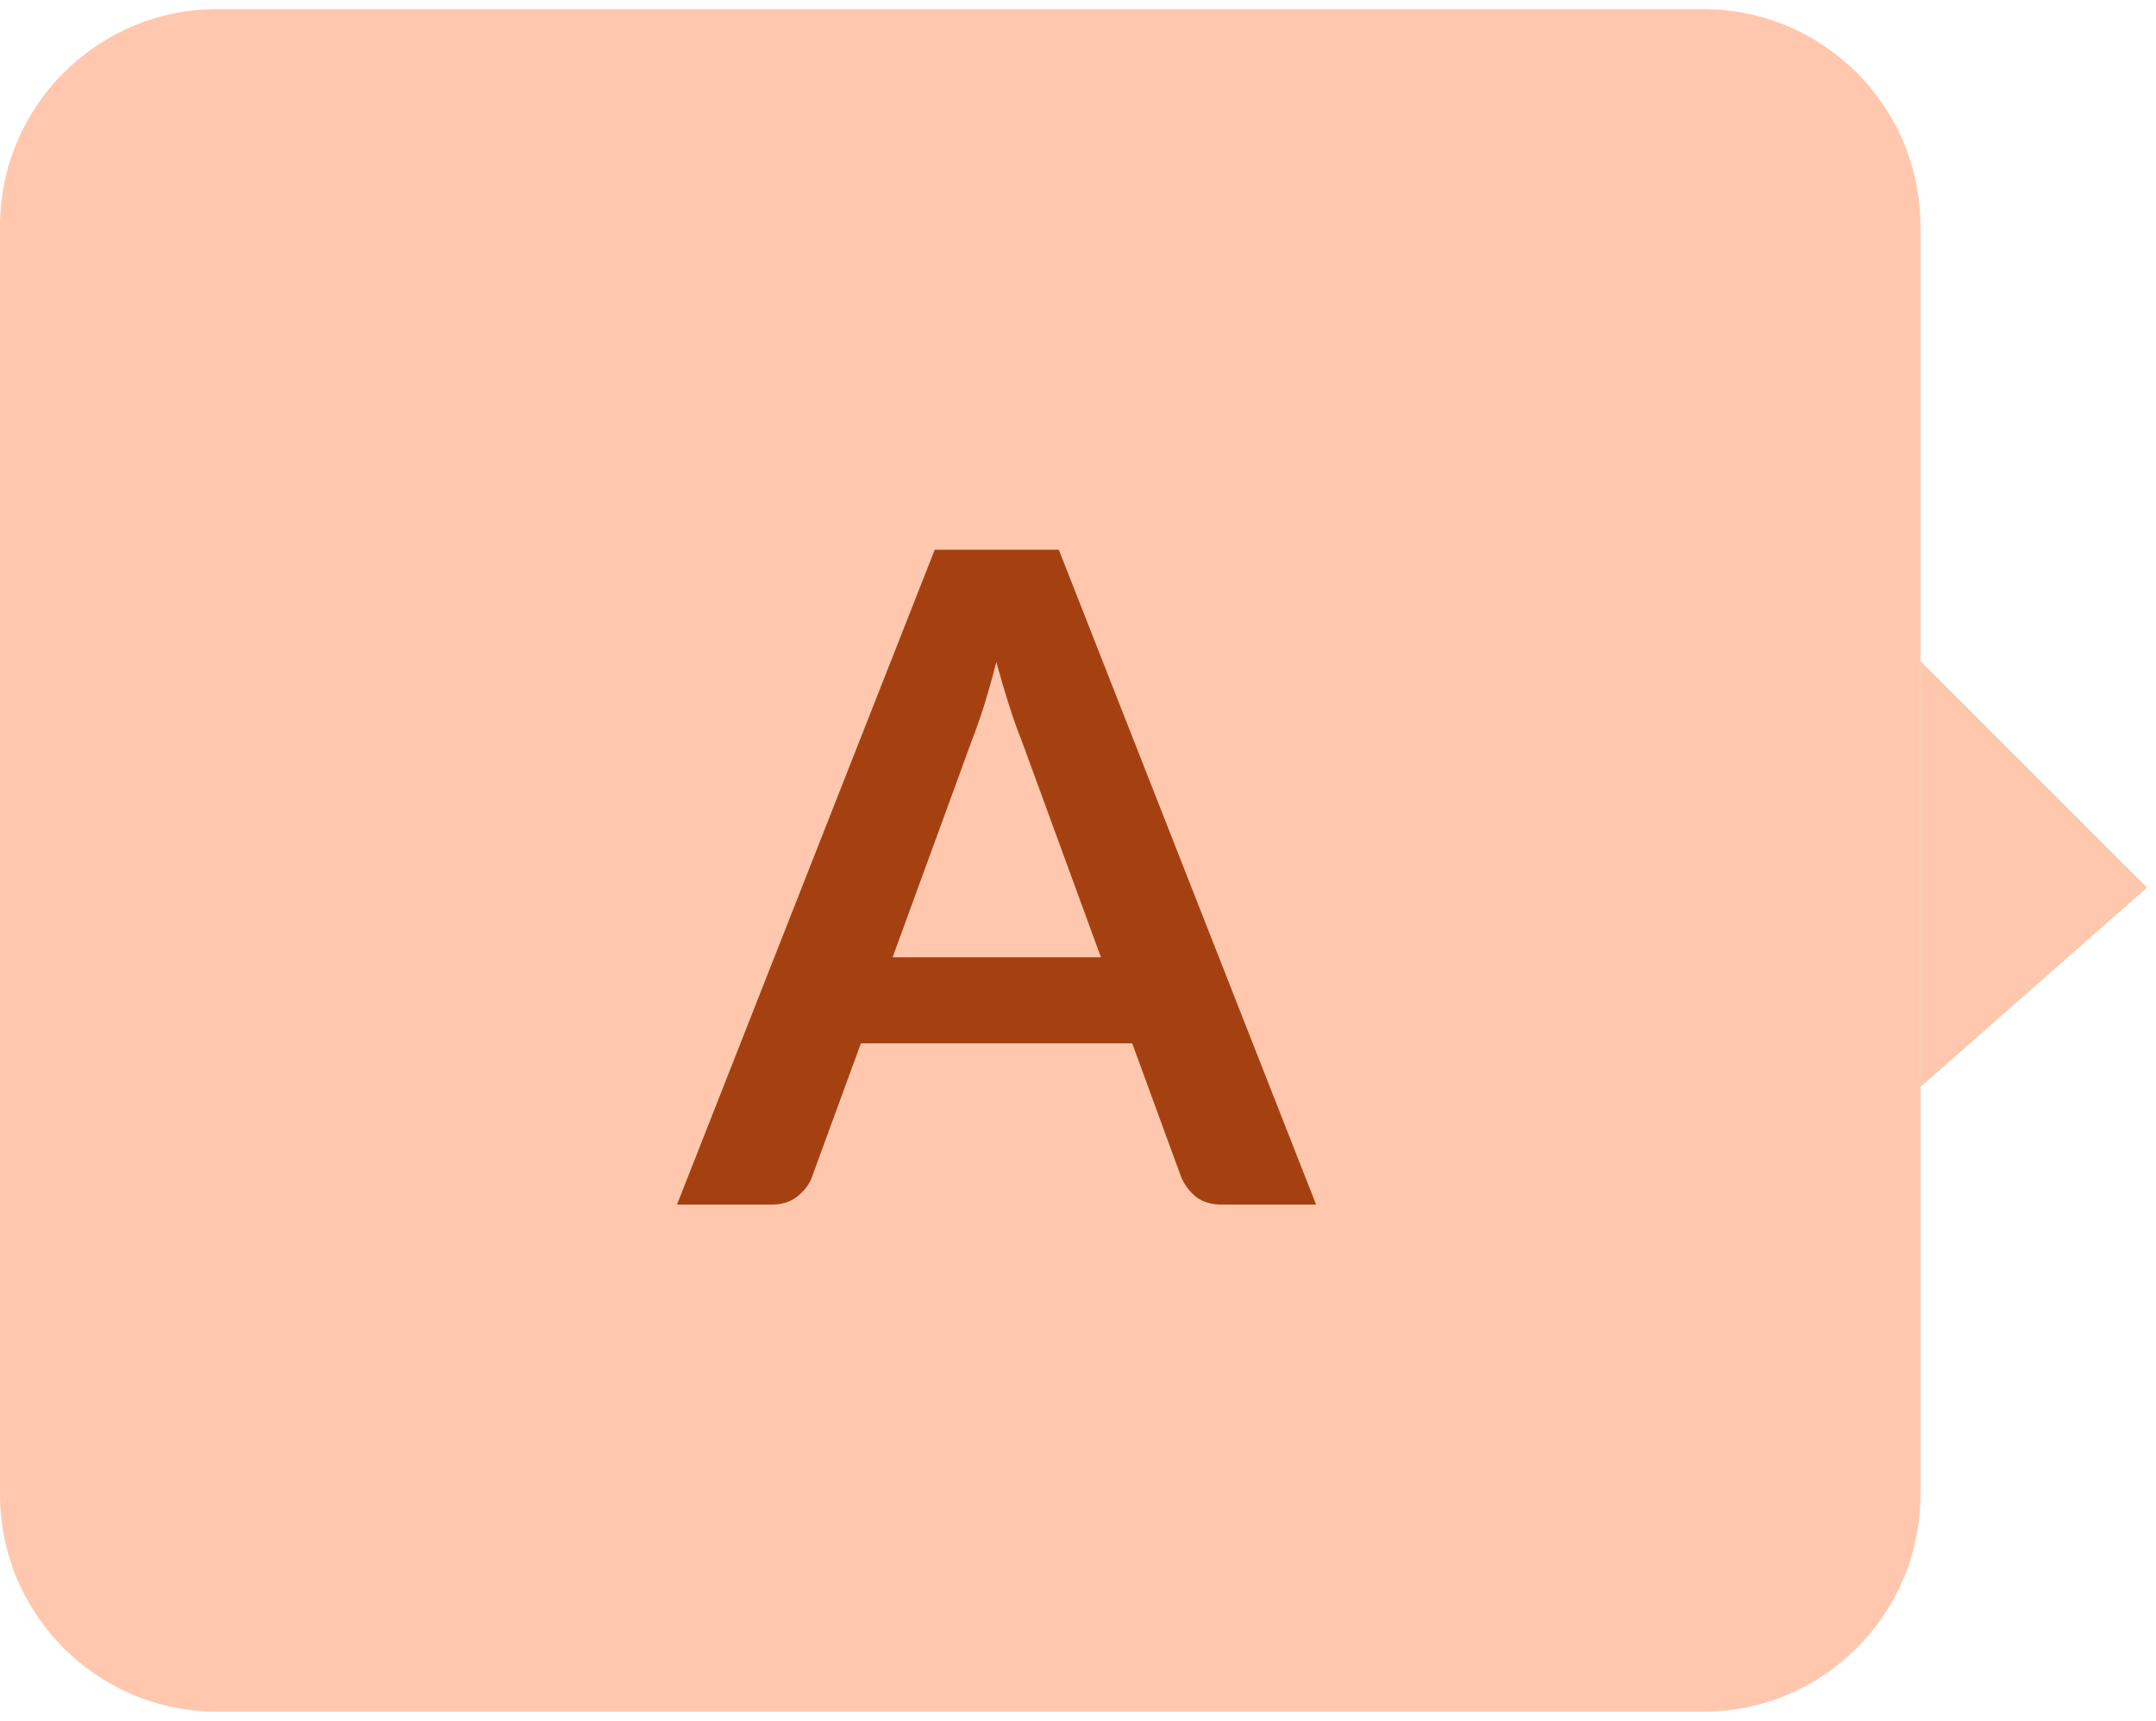 <svg width="119" height="95" viewBox="0 0 119 95" fill="none" xmlns="http://www.w3.org/2000/svg">
<path d="M0 12.5C0 5.873 5.373 0.5 12 0.5H94C100.627 0.5 106 5.873 106 12.5V82.5C106 89.127 100.627 94.5 94 94.5H12C5.373 94.5 0 89.127 0 82.5V12.5Z" fill="#FFC8AE"/>
<path d="M106 36.5L106 60L118.5 49L106 36.5Z" fill="#95F5D9"/>
<path d="M106 36.5L106 60L118.5 49L106 36.5Z" fill="#FFC8AE"/>
<path d="M60.767 52.85L56.367 40.825C56.15 40.292 55.925 39.658 55.692 38.925C55.458 38.192 55.225 37.4 54.992 36.55C54.775 37.4 54.55 38.2 54.317 38.95C54.083 39.683 53.858 40.325 53.642 40.875L49.267 52.85H60.767ZM72.642 66.5H67.442C66.858 66.5 66.383 66.358 66.017 66.075C65.65 65.775 65.375 65.408 65.192 64.975L62.492 57.6H47.517L44.817 64.975C44.683 65.358 44.425 65.708 44.042 66.025C43.658 66.342 43.183 66.5 42.617 66.5H37.367L51.592 30.35H58.442L72.642 66.5Z" fill="#A54111"/>
</svg>
